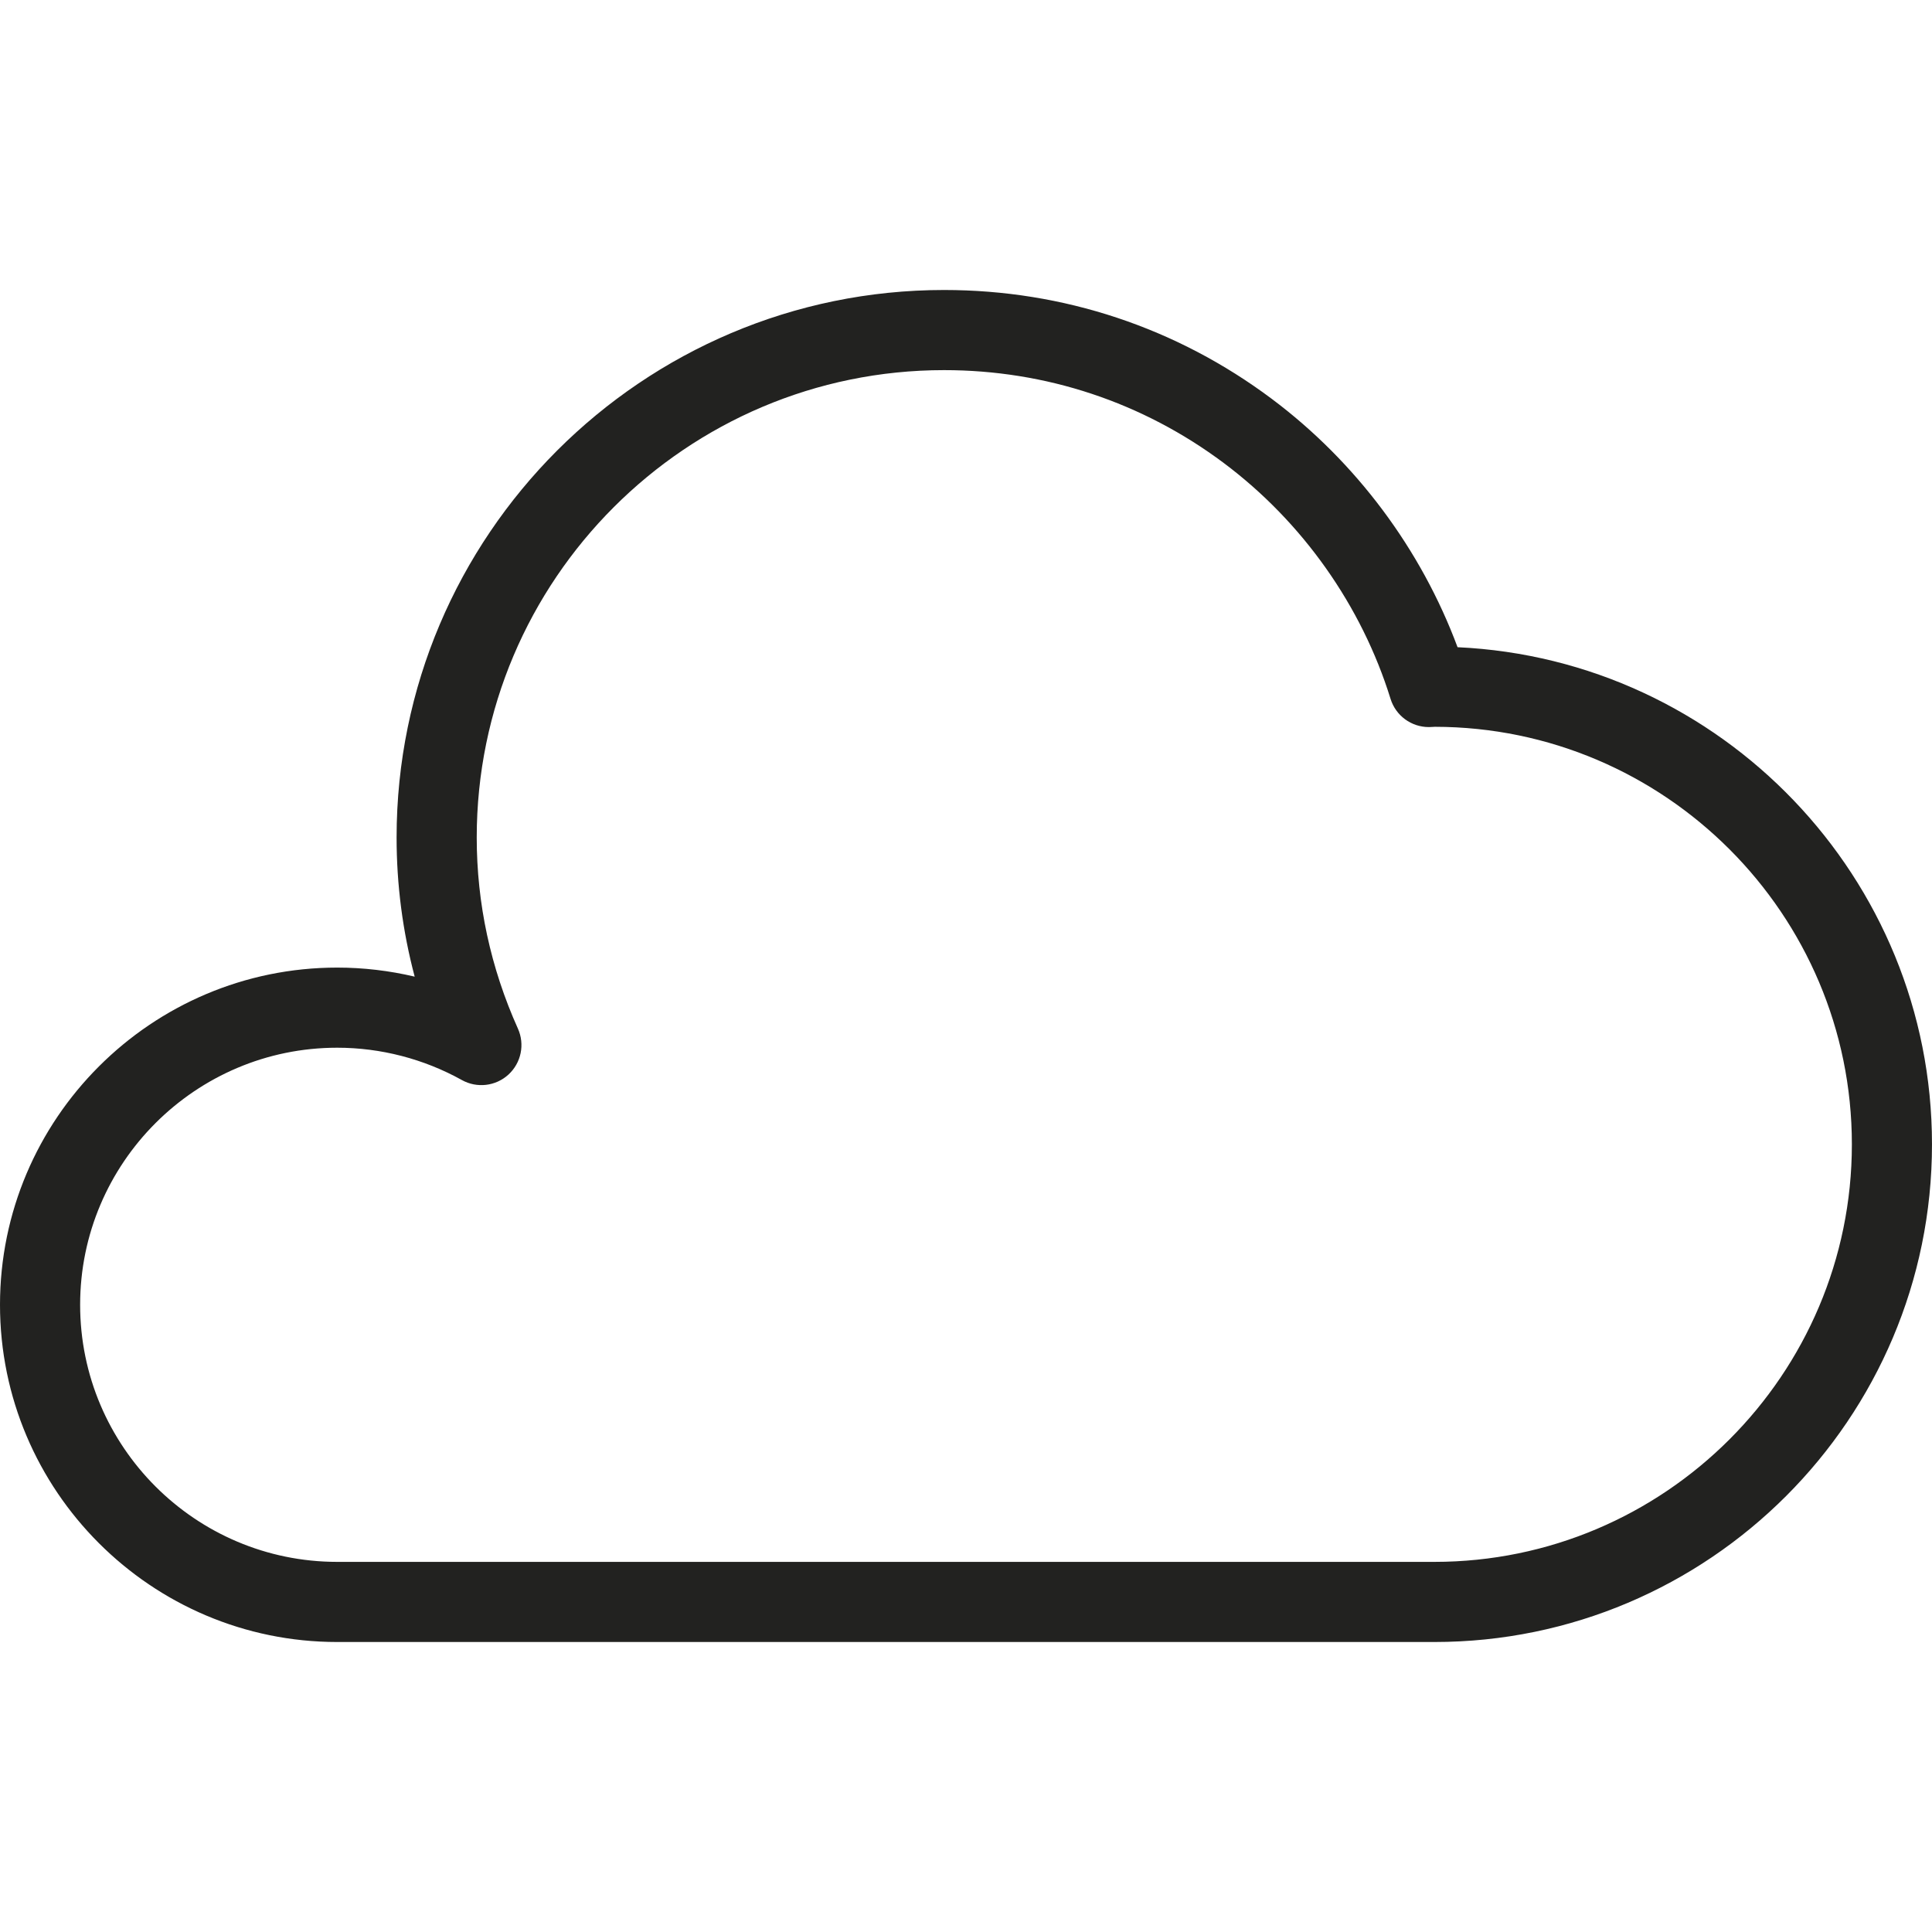 <?xml version="1.0" encoding="iso-8859-1"?>
<!-- Uploaded to: SVG Repo, www.svgrepo.com, Generator: SVG Repo Mixer Tools -->
<!DOCTYPE svg PUBLIC "-//W3C//DTD SVG 1.1//EN" "http://www.w3.org/Graphics/SVG/1.1/DTD/svg11.dtd">
<svg height="800px" width="800px" version="1.1" id="Capa_1" xmlns="http://www.w3.org/2000/svg" xmlns:xlink="http://www.w3.org/1999/xlink" 
	 viewBox="0 0 361.666 361.666" xml:space="preserve">
<g>
	<g>
		<path style="fill:#222220;" d="M268.504,307.38H63.125C28.317,307.38,0,279.063,0,244.255s28.317-63.125,63.125-63.125
			c4.893,0,9.763,0.575,14.503,1.696c-2.251-8.481-3.386-17.193-3.386-26.05c0-56.514,45.977-102.49,102.489-102.49
			c22.32,0,43.537,7.051,61.358,20.392c15.742,11.783,27.938,28.138,34.763,46.478c49.358,2.279,88.813,43.149,88.813,93.062
			C361.666,265.587,319.874,307.38,268.504,307.38z M63.125,196.13C36.589,196.13,15,217.719,15,244.255
			s21.589,48.125,48.125,48.125h205.379c43.099,0,78.162-35.063,78.162-78.163c0-43.067-35.013-78.11-78.068-78.162l-0.086,0.006
			c-0.317,0.023-0.635,0.042-0.956,0.046c-0.028,0-0.057,0-0.085,0c-3.282,0-6.188-2.137-7.162-5.278
			c-5.412-17.453-16.495-33.13-31.208-44.143c-15.206-11.383-33.315-17.399-52.369-17.399c-48.242,0-87.489,39.248-87.489,87.49
			c0,12.354,2.595,24.393,7.711,35.78c1.325,2.948,0.612,6.413-1.769,8.599c-2.381,2.185-5.895,2.6-8.718,1.03
			C79.345,198.224,71.273,196.13,63.125,196.13z"/>
	</g>
</g>
</svg>